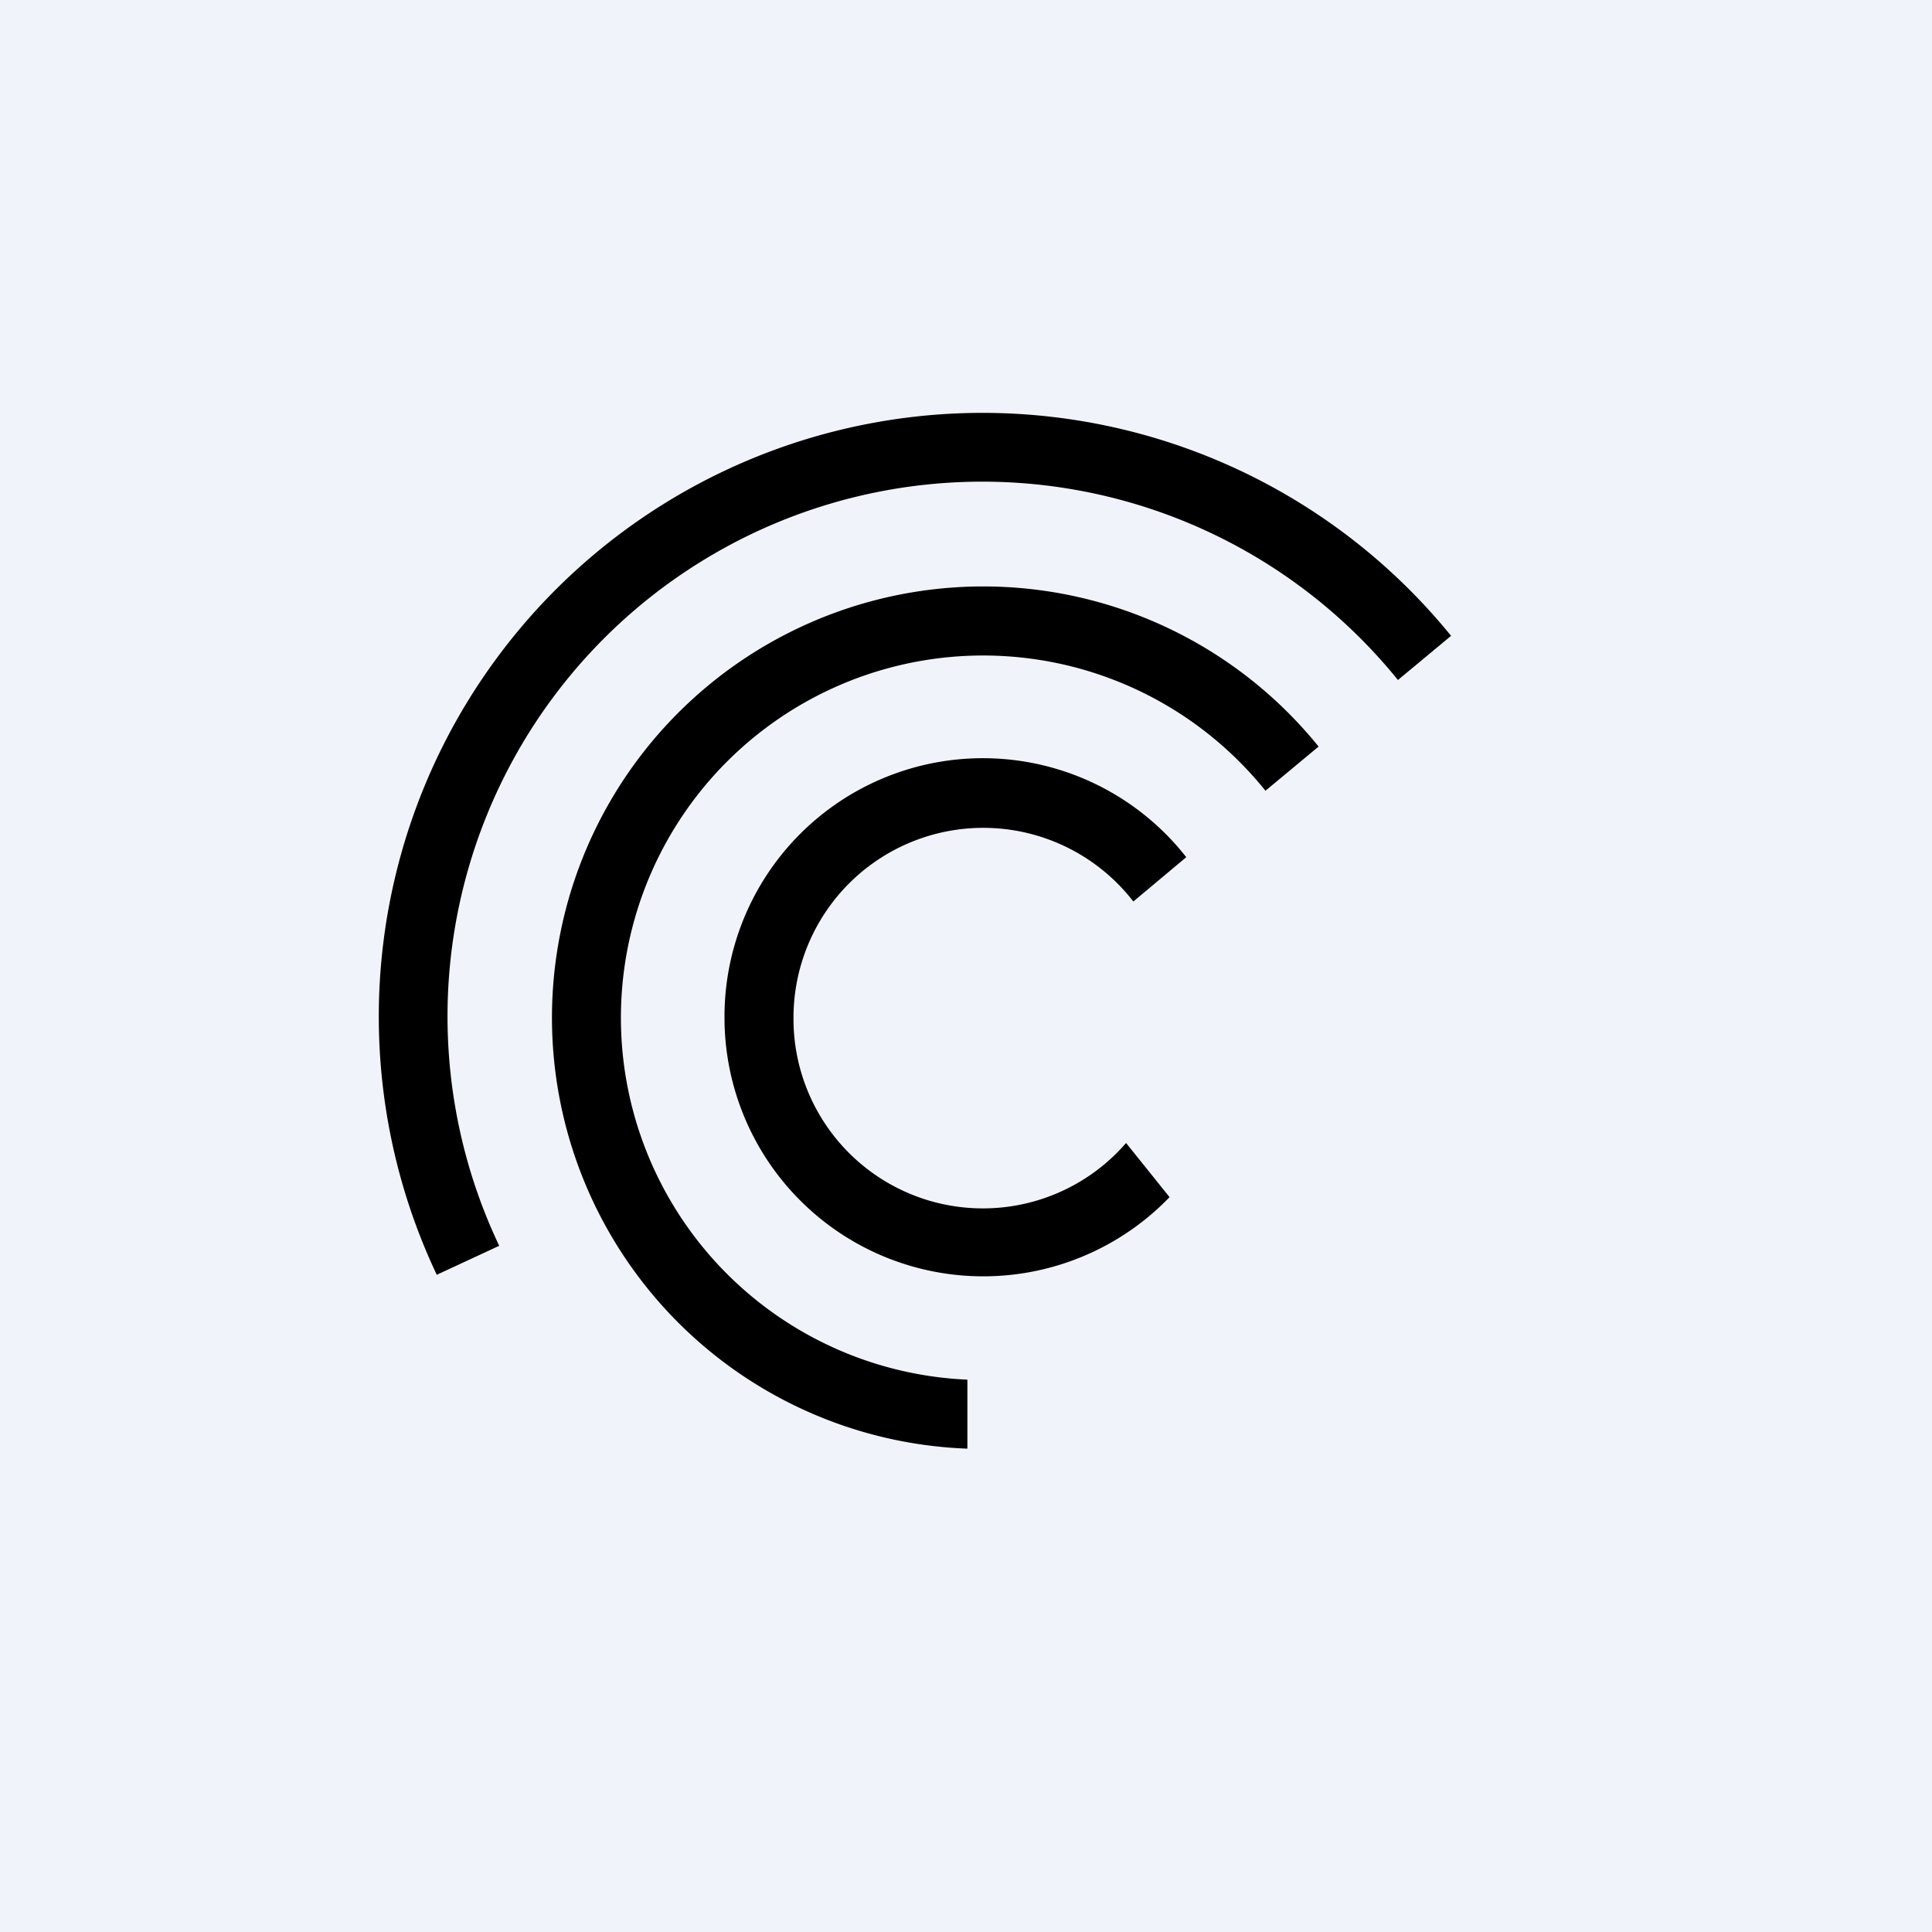<!-- by TradingView --><svg xmlns="http://www.w3.org/2000/svg" width="56" height="56"><path fill="#F0F3FA" d="M0 0h56v56H0z"/><path d="M12.66 36.95a17.5 17.5 0 0129.4-18.52l-1.54 1.28a15.5 15.5 0 00-26.05 16.4l-1.81.84zm25.56-15.31a12.5 12.5 0 10-10.18 20.35v-2a10.5 10.5 0 118.64-17.07l1.54-1.28zm-3.84 3.2A7.49 7.49 0 0021 29.5a7.5 7.5 0 0012.9 5.2l-1.26-1.57A5.49 5.49 0 0123 29.5a5.5 5.5 0 019.85-3.37l1.53-1.28z"/></svg>